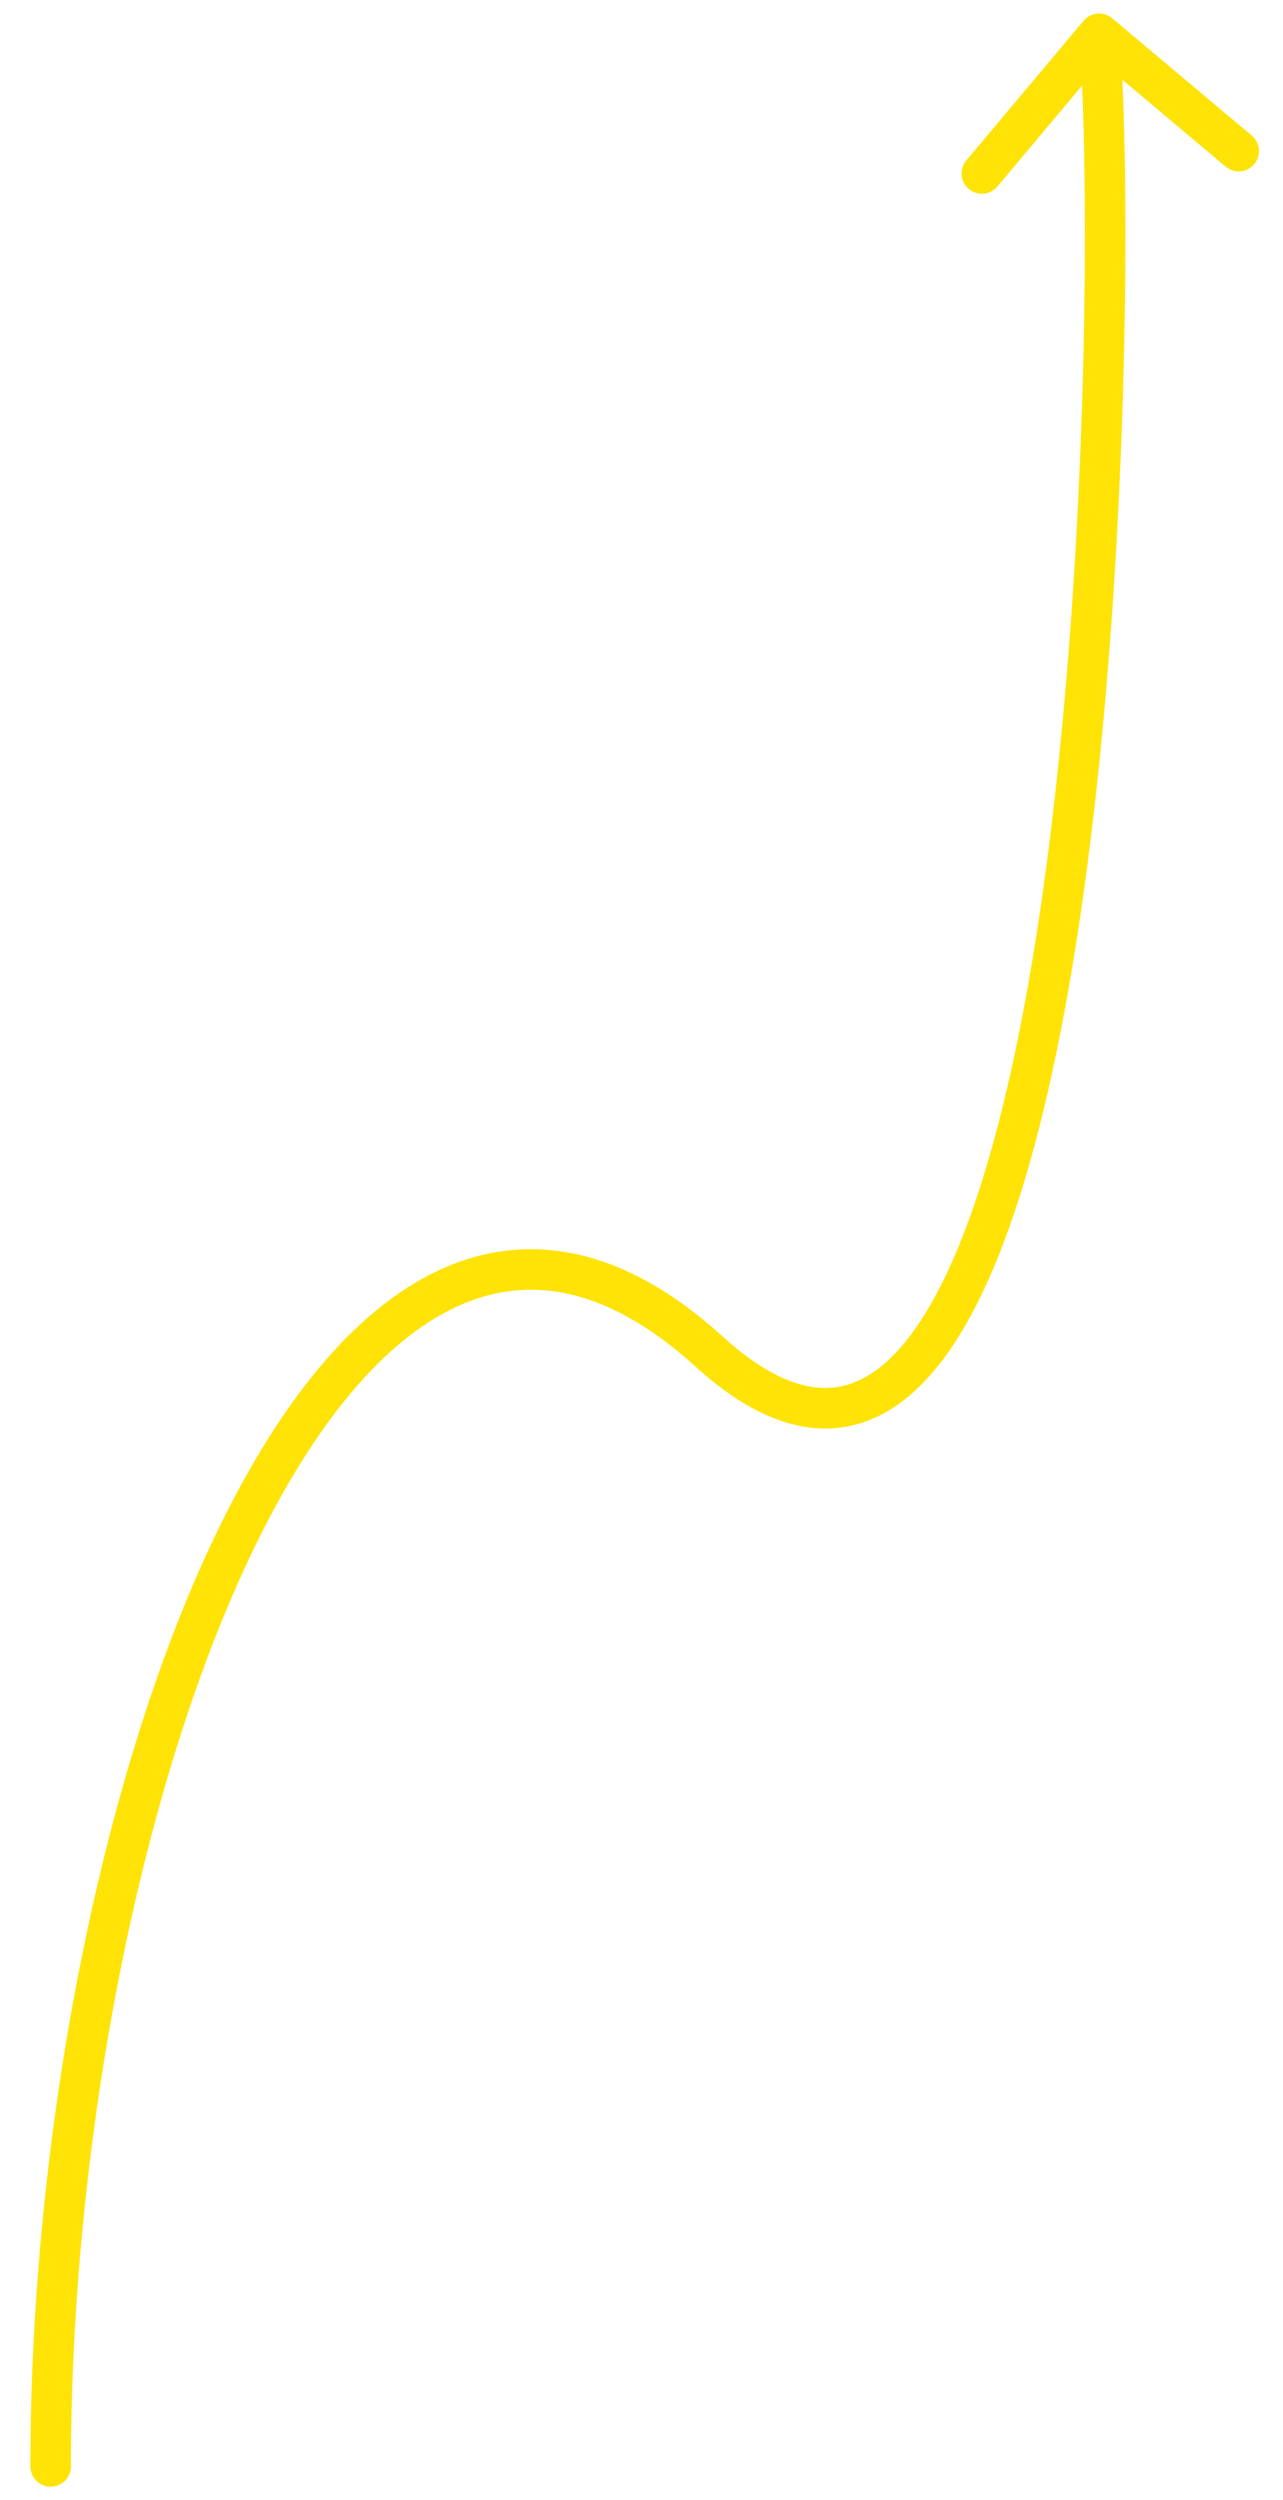 <?xml version="1.0" encoding="UTF-8"?> <svg xmlns="http://www.w3.org/2000/svg" width="38" height="74" viewBox="0 0 38 74" fill="none"><path d="M0.9 73C0.9 73.331 1.169 73.6 1.5 73.6C1.831 73.6 2.1 73.331 2.1 73H0.9ZM20.999 40L20.596 40.444L20.999 40ZM32.94 0.541C32.686 0.327 32.307 0.36 32.094 0.614L28.621 4.749C28.408 5.003 28.441 5.381 28.695 5.594C28.948 5.807 29.327 5.774 29.54 5.521L32.627 1.845L36.303 4.933C36.556 5.146 36.935 5.113 37.148 4.859C37.361 4.605 37.328 4.227 37.075 4.014L32.94 0.541ZM2.1 73C2.1 63.314 4.177 52.628 7.607 45.654C9.329 42.152 11.341 39.692 13.503 38.685C14.567 38.189 15.674 38.041 16.831 38.296C17.998 38.553 19.257 39.228 20.596 40.444L21.402 39.556C19.954 38.24 18.514 37.438 17.09 37.124C15.657 36.809 14.282 36.997 12.996 37.597C10.456 38.78 8.29 41.547 6.531 45.124C2.998 52.307 0.9 63.186 0.9 73H2.1ZM20.596 40.444C22.102 41.813 23.547 42.436 24.922 42.248C26.293 42.06 27.394 41.091 28.276 39.742C30.031 37.058 31.189 32.456 31.953 27.402C33.488 17.25 33.489 4.828 33.152 0.948L31.956 1.052C32.285 4.839 32.287 17.166 30.767 27.223C30.003 32.274 28.87 36.64 27.271 39.086C26.476 40.303 25.634 40.939 24.759 41.059C23.888 41.178 22.785 40.812 21.402 39.556L20.596 40.444Z" fill="#FFE306"></path></svg> 